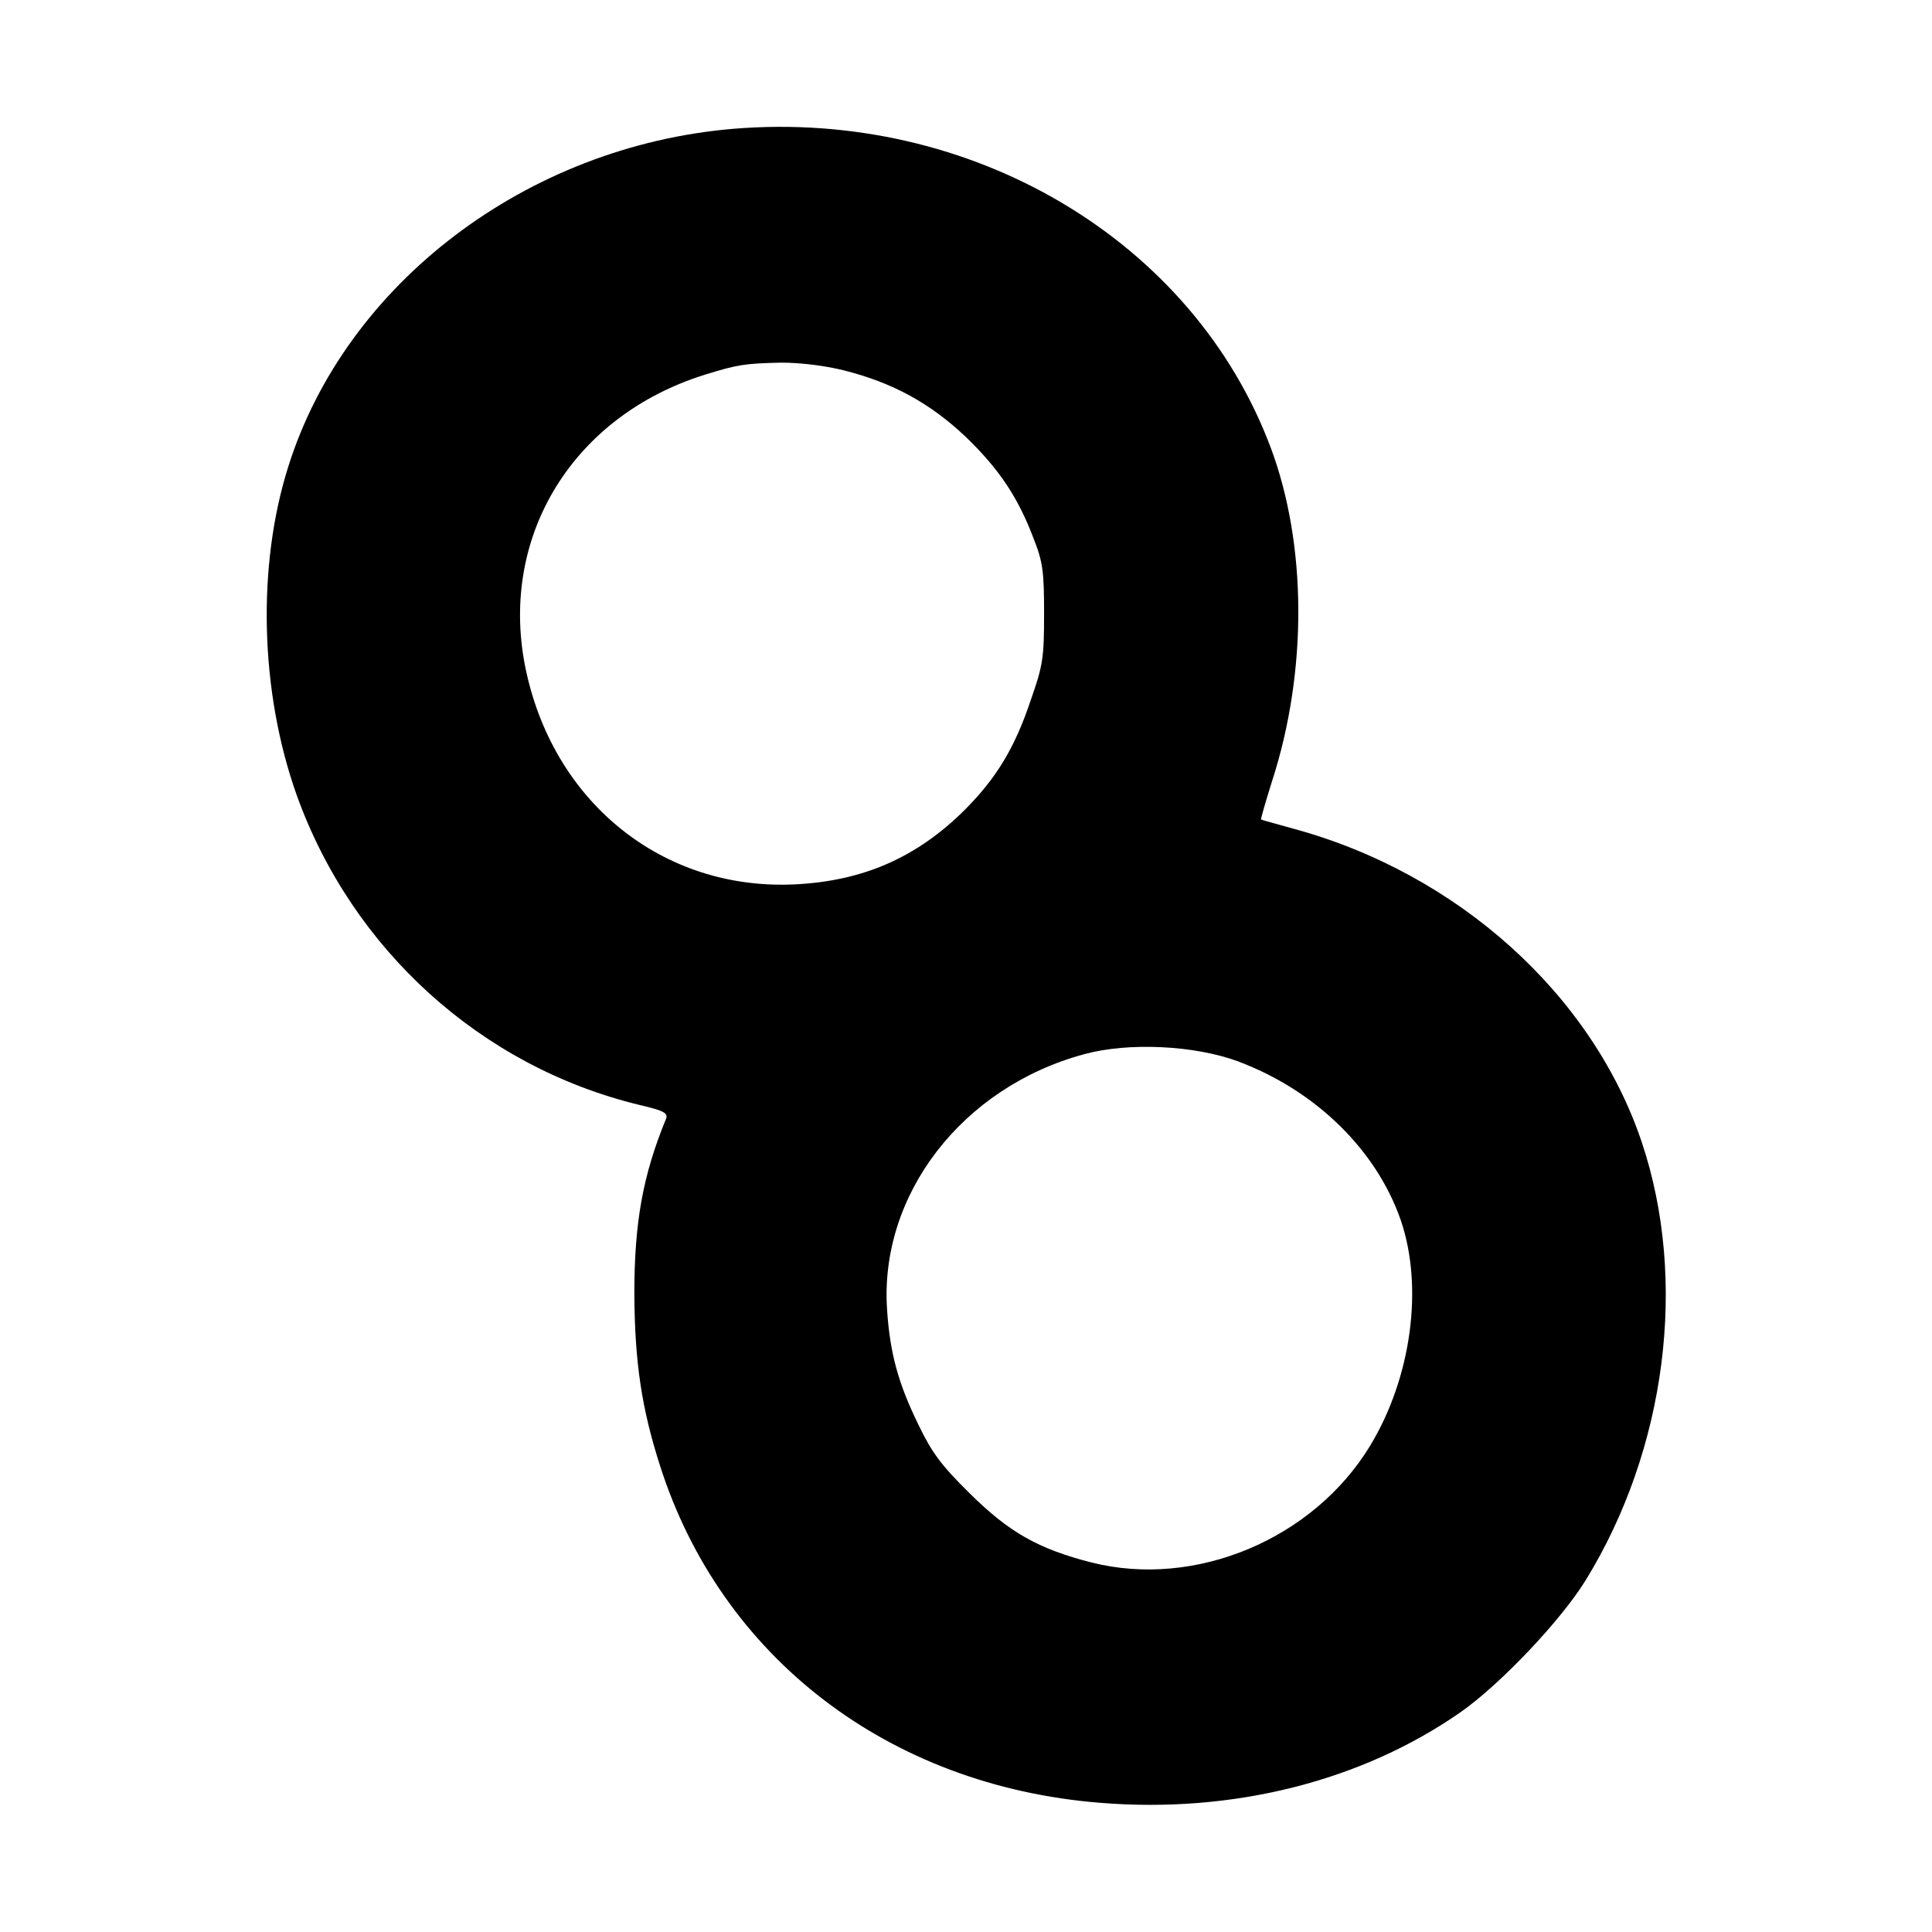 <?xml version="1.0" standalone="no"?>
<!DOCTYPE svg PUBLIC "-//W3C//DTD SVG 20010904//EN"
 "http://www.w3.org/TR/2001/REC-SVG-20010904/DTD/svg10.dtd">
<svg version="1.0" xmlns="http://www.w3.org/2000/svg"
 width="480pt" height="480pt" viewBox="0 0 480 480"
 preserveAspectRatio="xMidYMid meet">
<g transform="translate(0,480) scale(0.1,-0.1)"
fill="#000000" stroke="none">
<path d="M1822 4480 c-513 -43 -963 -384 -1106 -840 -78 -247 -70 -559 21
-815 138 -385 459 -675 851 -770 60 -14 72 -20 67 -34 -58 -141 -79 -258 -79
-436 1 -169 18 -284 64 -427 152 -476 568 -795 1093 -837 331 -27 651 54 897
226 98 69 247 226 309 326 201 326 255 746 140 1089 -123 367 -457 668 -865
779 -43 12 -80 22 -81 23 -1 1 11 43 27 94 89 274 87 590 -3 830 -193 515
-743 841 -1335 792z m274 -600 c123 -31 215 -82 303 -165 83 -80 130 -150 169
-253 23 -58 26 -82 26 -187 0 -109 -3 -129 -33 -214 -40 -120 -86 -195 -165
-274 -118 -117 -250 -175 -417 -184 -333 -18 -609 206 -675 545 -62 323 121
619 447 721 81 25 98 28 190 30 47 0 106 -7 155 -19z m980 -1717 c192 -72 343
-219 404 -394 57 -166 27 -391 -76 -561 -141 -232 -434 -355 -692 -290 -133
34 -205 75 -303 172 -70 69 -94 101 -127 170 -50 102 -71 178 -78 285 -20 286
186 554 490 636 110 30 274 22 382 -18z"/>
</g>
</svg>
